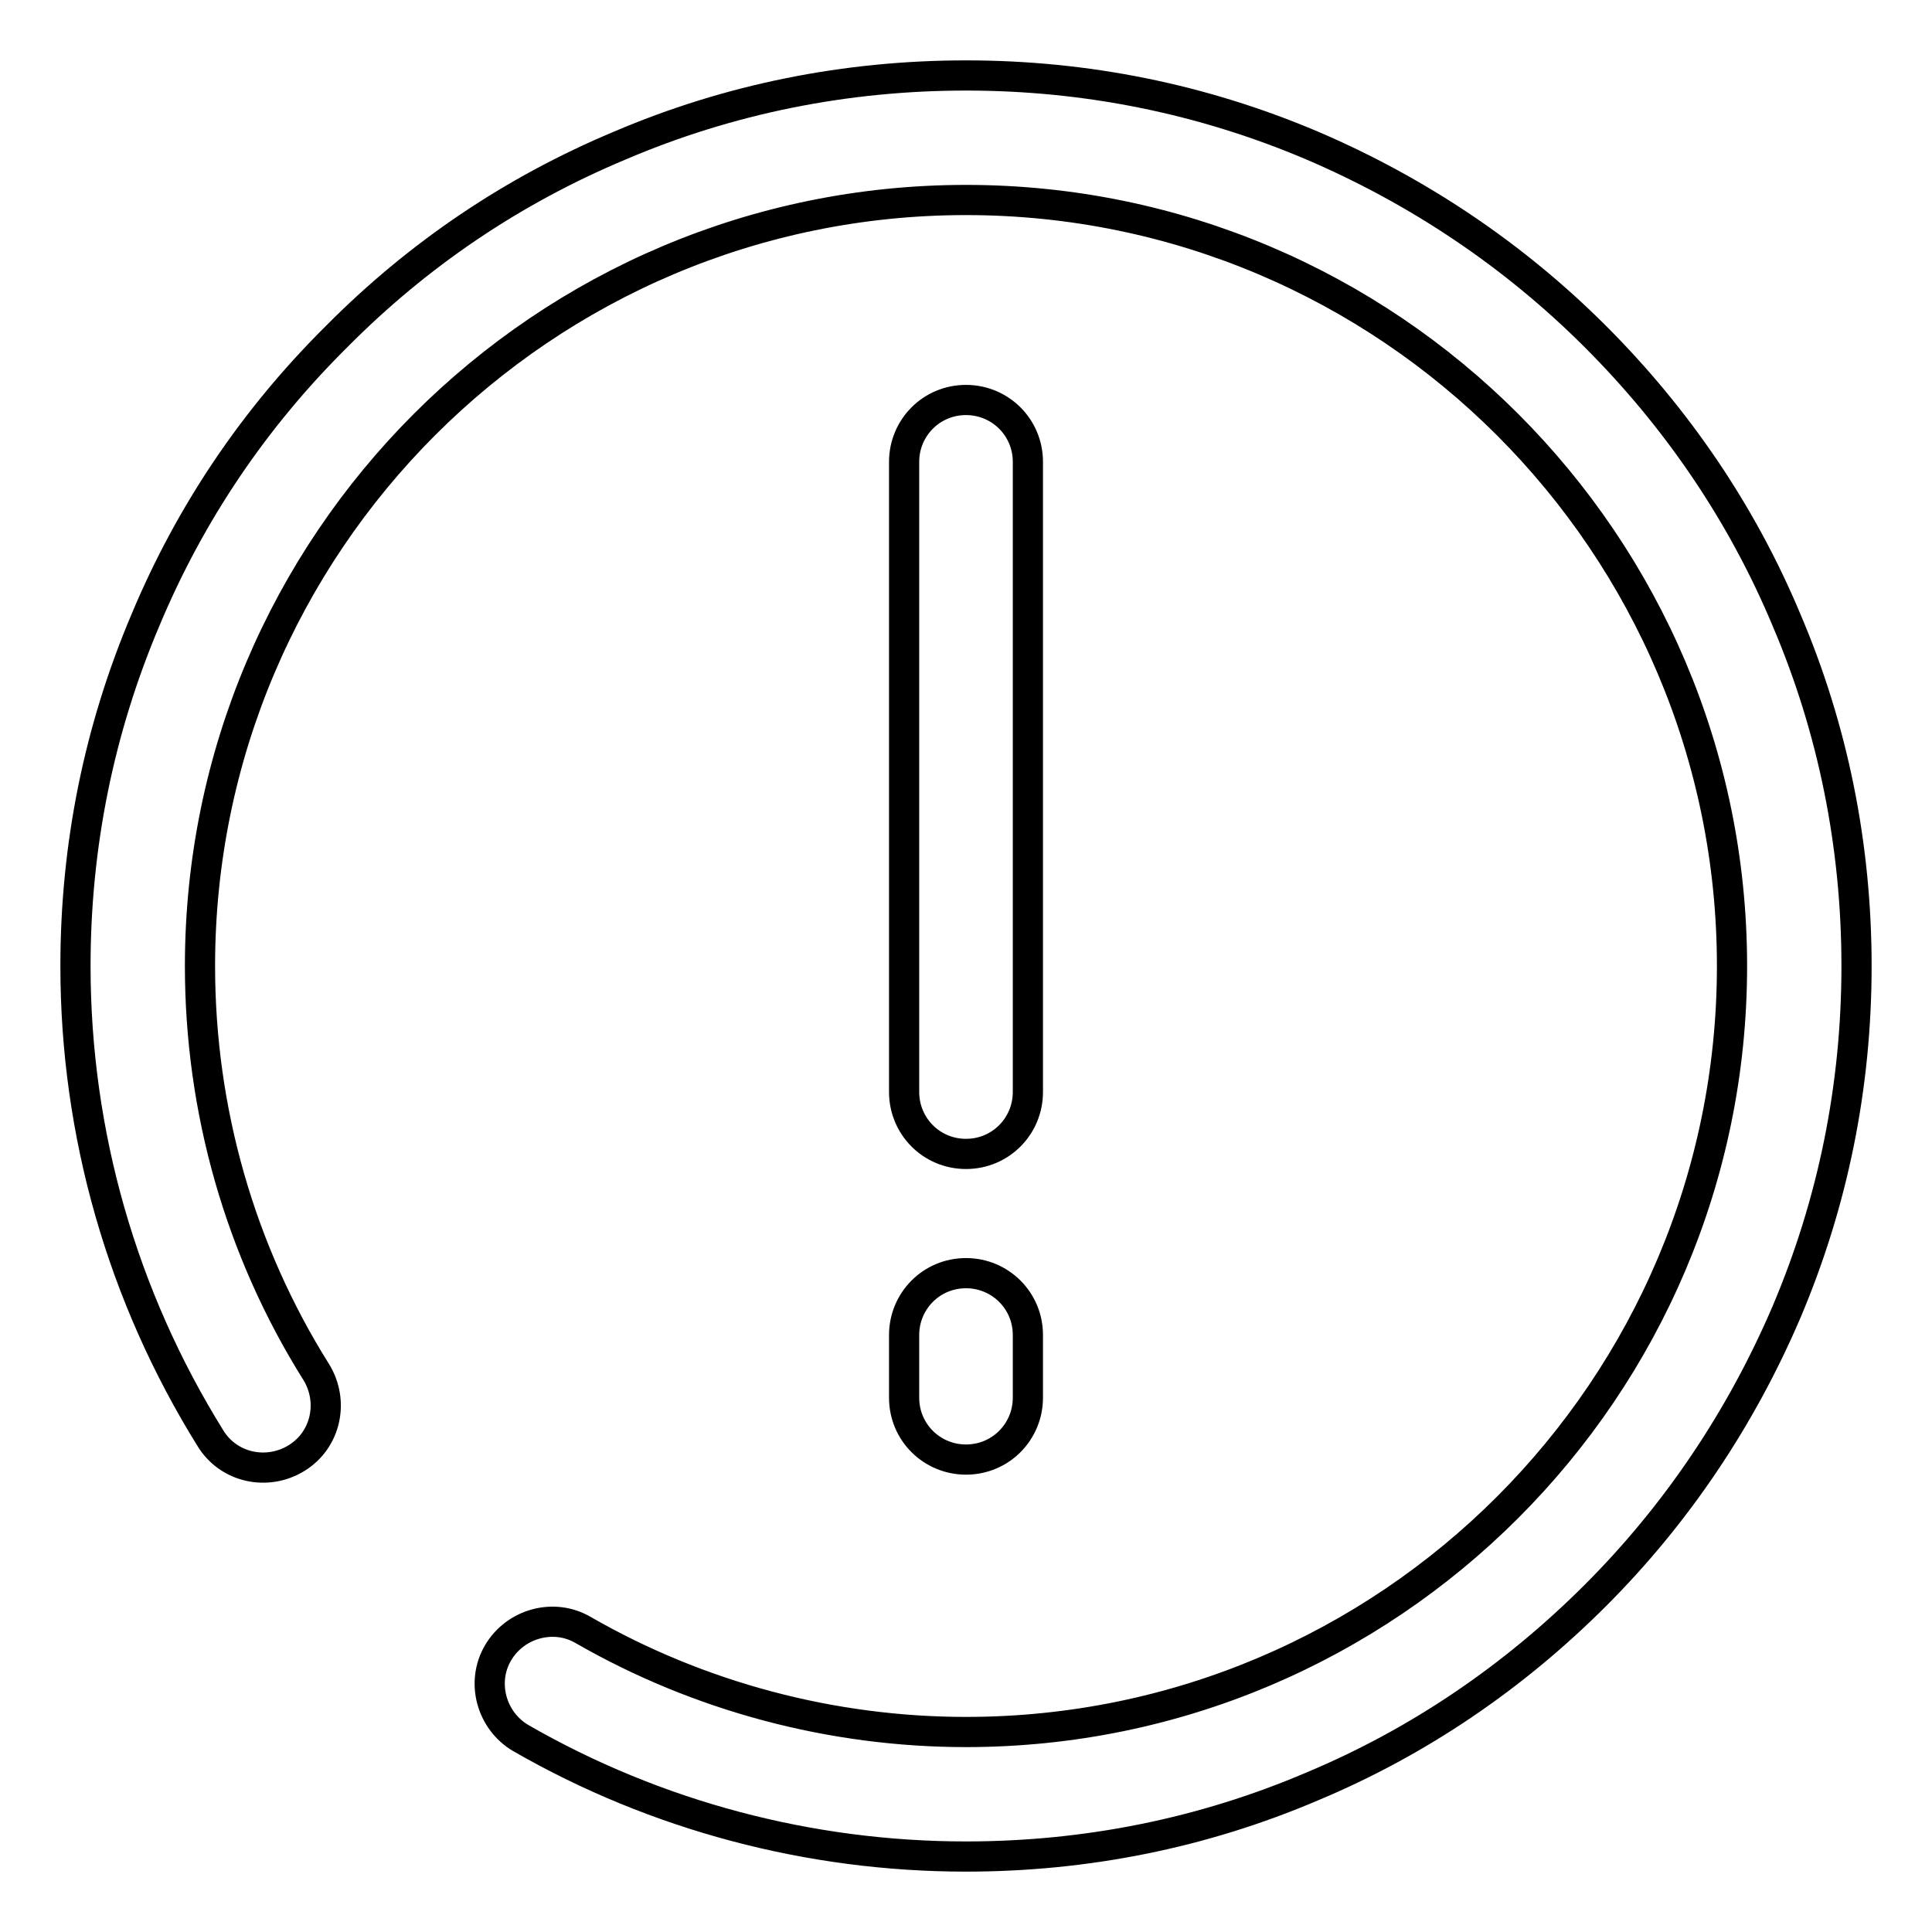 <?xml version="1.0" encoding="utf-8"?>
<!-- Svg Vector Icons : http://www.onlinewebfonts.com/icon -->
<!DOCTYPE svg PUBLIC "-//W3C//DTD SVG 1.1//EN" "http://www.w3.org/Graphics/SVG/1.1/DTD/svg11.dtd">
<svg version="1.1" xmlns="http://www.w3.org/2000/svg" xmlns:xlink="http://www.w3.org/1999/xlink" x="0px" y="0px" viewBox="0 0 256 256" enable-background="new 0 0 256 256" xml:space="preserve">
<g> <path stroke-width="4" fill-opacity="0" stroke="#000000"  d="M236.7,82.1c-5.9-14.1-14.5-26.7-25.3-37.5c-10.8-10.8-23.5-19.3-37.5-25.3c-14.6-6.2-30-9.3-45.9-9.3 c-15.9,0-31.4,3.1-45.9,9.3C68,25.2,55.4,33.7,44.6,44.6C33.7,55.4,25.2,68,19.3,82.1c-6.2,14.6-9.3,30-9.3,45.9 c0,22.2,6.2,43.8,17.9,62.6c2.4,3.9,7.5,5,11.4,2.6c3.9-2.4,5-7.5,2.6-11.4c-10.1-16.1-15.4-34.7-15.4-53.8 C26.5,72,72,26.5,128,26.5c56,0,101.5,45.5,101.5,101.5c0,56-45.5,101.5-101.5,101.5c-17.8,0-35.4-4.7-50.7-13.5 c-3.9-2.3-9-0.9-11.3,3c-2.3,3.9-0.9,9,3,11.3C86.9,240.6,107.3,246,128,246c15.9,0,31.4-3.1,45.9-9.3 c14.1-5.9,26.7-14.5,37.5-25.3c10.8-10.8,19.3-23.5,25.3-37.5c6.2-14.6,9.3-30,9.3-45.9C246,112.1,242.9,96.6,236.7,82.1 L236.7,82.1z M128,152.9c4.6,0,8.2-3.7,8.2-8.2V61.2c0-4.6-3.7-8.2-8.2-8.2c-4.6,0-8.2,3.7-8.2,8.2v83.5 C119.8,149.2,123.4,152.9,128,152.9L128,152.9z M119.8,185.2c0,4.6,3.7,8.2,8.2,8.2c4.6,0,8.2-3.7,8.2-8.2v-8.3 c0-4.6-3.7-8.2-8.2-8.2c-4.6,0-8.2,3.7-8.2,8.2V185.2L119.8,185.2z"/></g>
</svg>